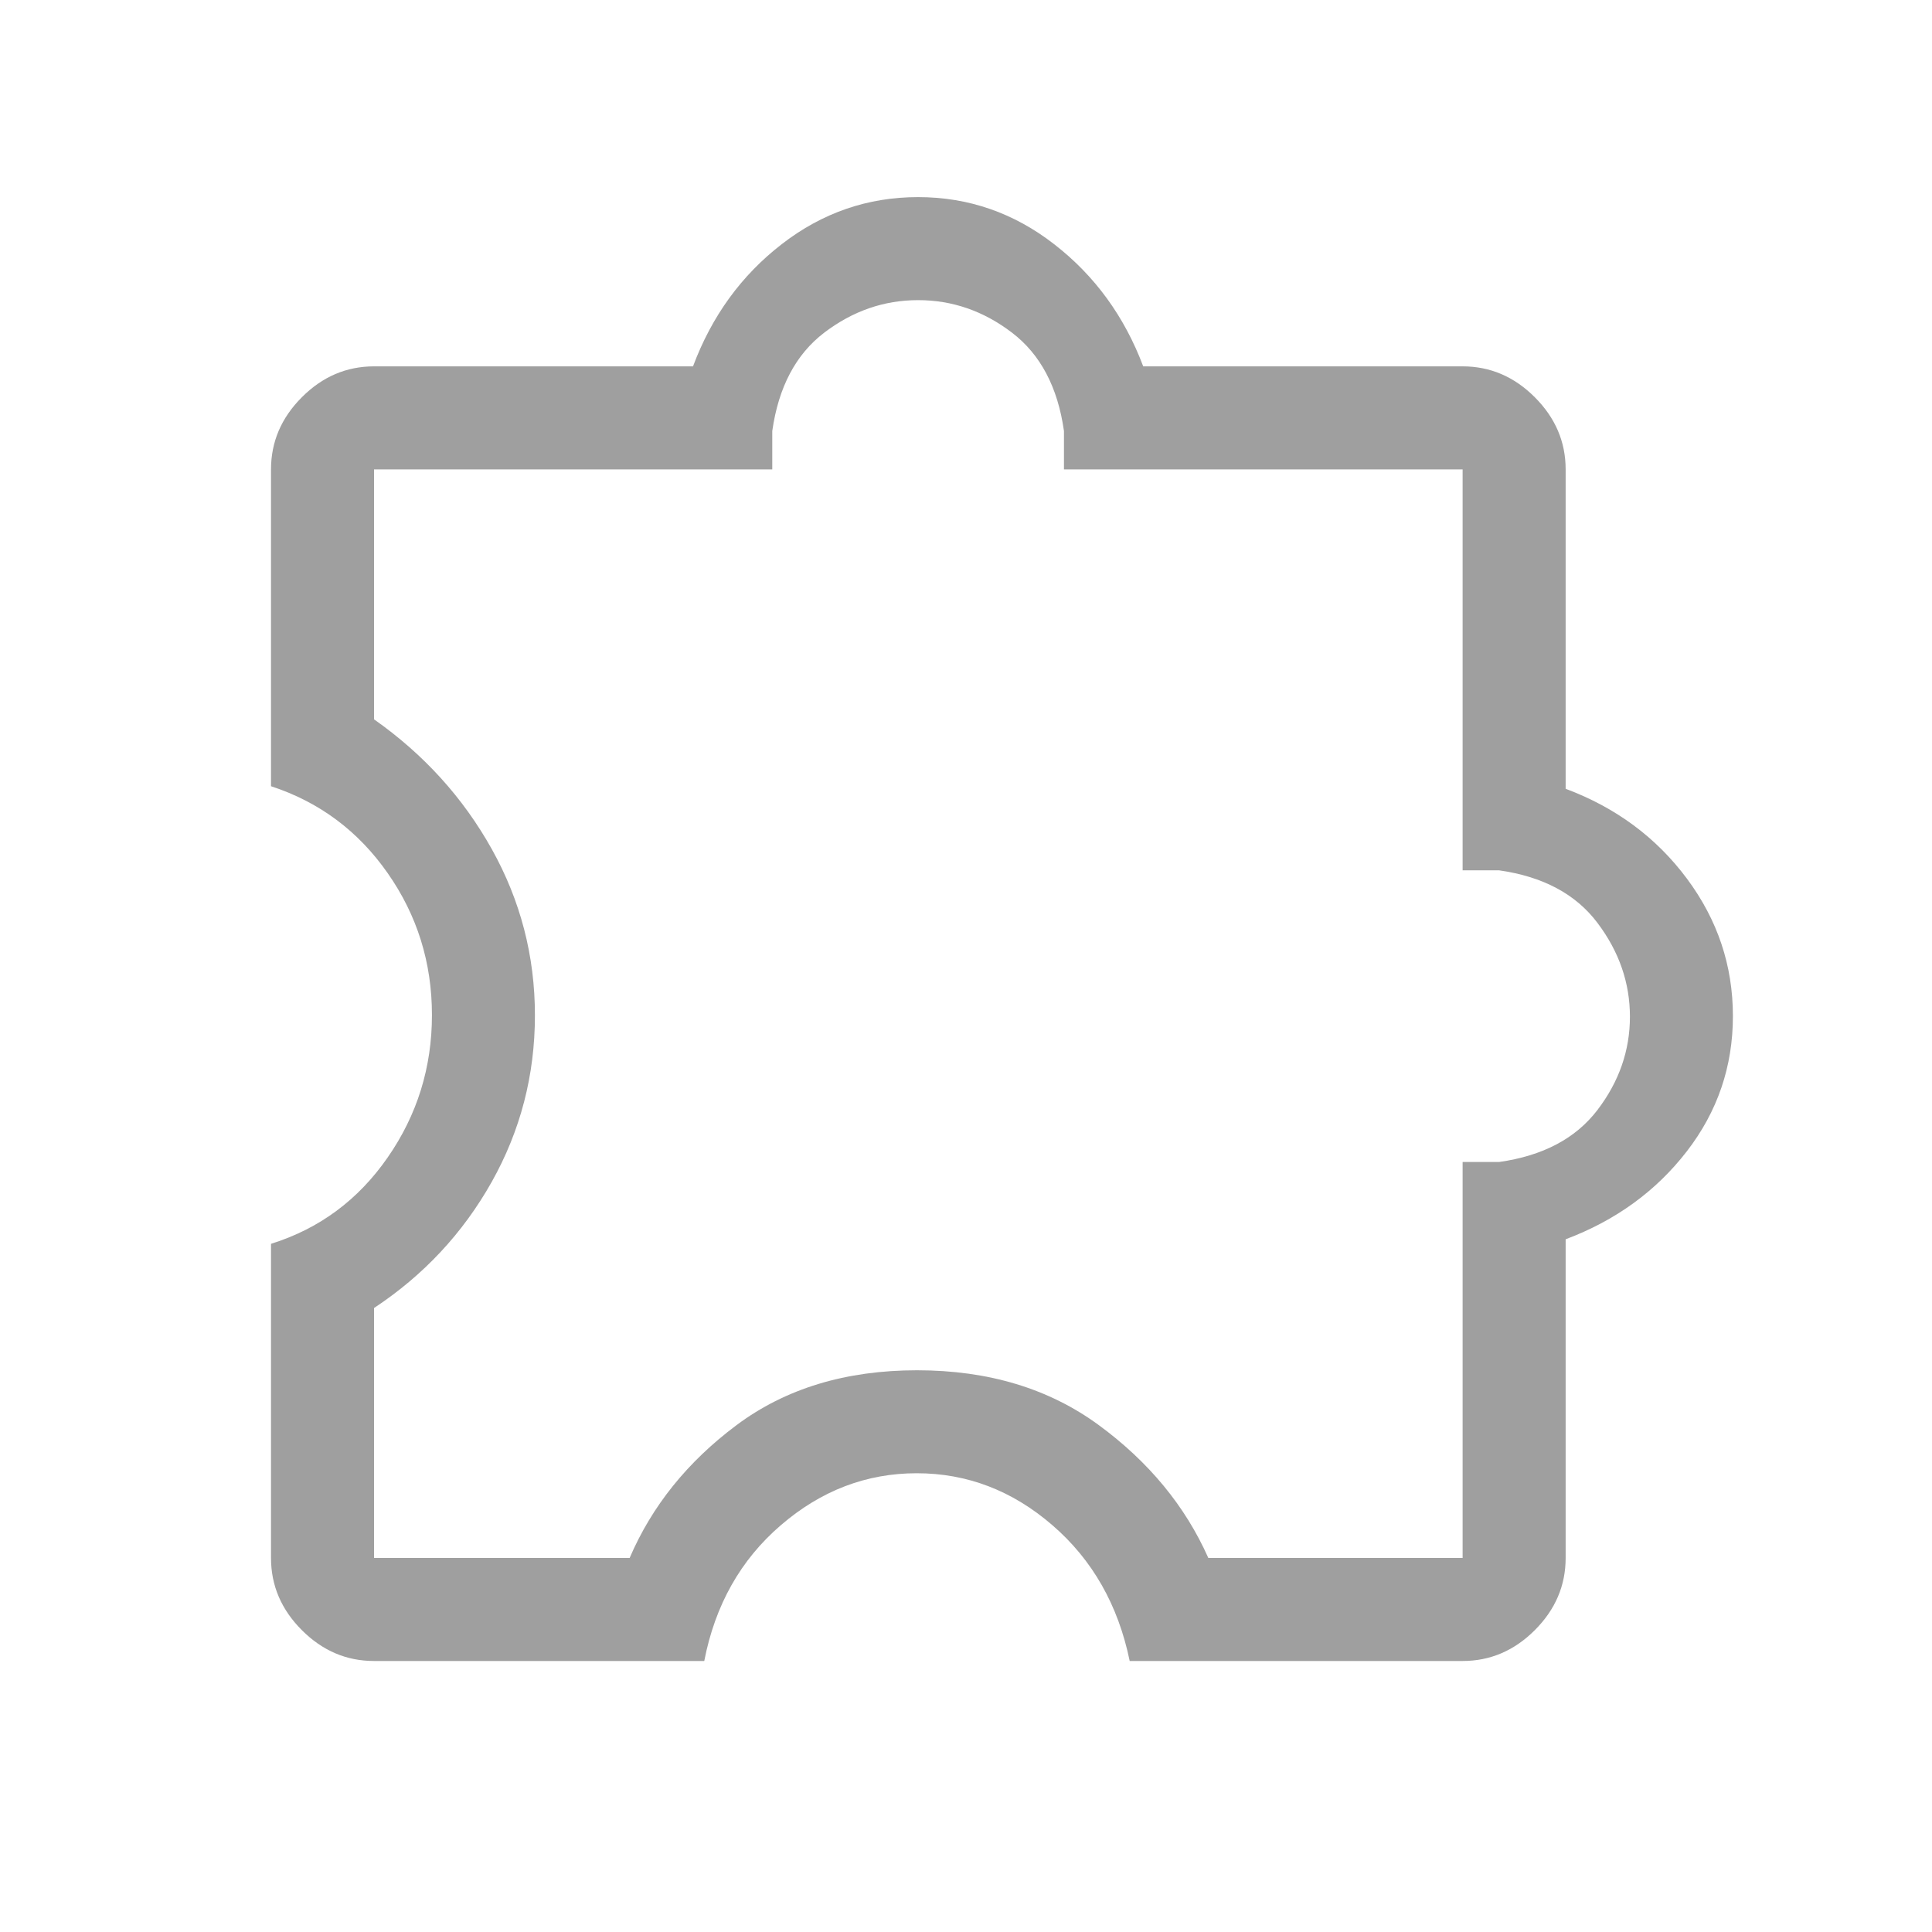 <svg width="40" height="40" viewBox="0 0 40 40" fill="none" xmlns="http://www.w3.org/2000/svg">
<path d="M14.581 34.389H7.744C7.173 34.389 6.675 34.176 6.25 33.751C5.824 33.325 5.611 32.827 5.611 32.256V25.752C6.612 25.439 7.417 24.843 8.027 23.963C8.637 23.084 8.943 22.101 8.943 21.015C8.943 19.929 8.637 18.95 8.027 18.078C7.417 17.205 6.612 16.605 5.611 16.278V9.718C5.611 9.148 5.824 8.65 6.25 8.224C6.675 7.798 7.173 7.585 7.744 7.585H14.348C14.737 6.544 15.35 5.7 16.188 5.053C17.025 4.405 17.965 4.081 19.008 4.081C20.05 4.081 20.991 4.407 21.828 5.058C22.666 5.708 23.28 6.551 23.669 7.585H30.282C30.852 7.585 31.351 7.798 31.776 8.224C32.202 8.65 32.415 9.148 32.415 9.718V16.331C33.456 16.72 34.294 17.341 34.928 18.194C35.562 19.047 35.878 19.994 35.878 21.037C35.878 22.08 35.56 23.014 34.923 23.838C34.285 24.663 33.449 25.269 32.415 25.658V32.256C32.415 32.827 32.202 33.325 31.776 33.751C31.351 34.176 30.852 34.389 30.282 34.389H23.389C23.151 33.232 22.618 32.294 21.789 31.578C20.96 30.861 20.024 30.502 18.98 30.502C17.936 30.502 16.998 30.861 16.166 31.578C15.333 32.294 14.805 33.232 14.581 34.389ZM7.744 32.256H13.036C13.497 31.181 14.234 30.264 15.249 29.506C16.264 28.748 17.509 28.37 18.986 28.37C20.463 28.37 21.717 28.748 22.75 29.506C23.783 30.264 24.539 31.181 25.017 32.256H30.282V24.058H31.036C31.944 23.93 32.622 23.571 33.072 22.983C33.521 22.395 33.746 21.75 33.746 21.049C33.746 20.348 33.521 19.7 33.072 19.105C32.622 18.509 31.944 18.148 31.036 18.019H30.282V9.718H22.028V8.923C21.9 8.016 21.541 7.337 20.953 6.888C20.365 6.439 19.717 6.214 19.009 6.214C18.301 6.214 17.653 6.439 17.064 6.888C16.476 7.337 16.118 8.016 15.989 8.923V9.718H7.744V14.893C8.774 15.618 9.586 16.513 10.182 17.58C10.777 18.646 11.075 19.793 11.075 21.021C11.075 22.259 10.776 23.409 10.18 24.471C9.583 25.532 8.771 26.402 7.744 27.081V32.256Z" fill="#111111" fill-opacity="0.4"/>
</svg>
